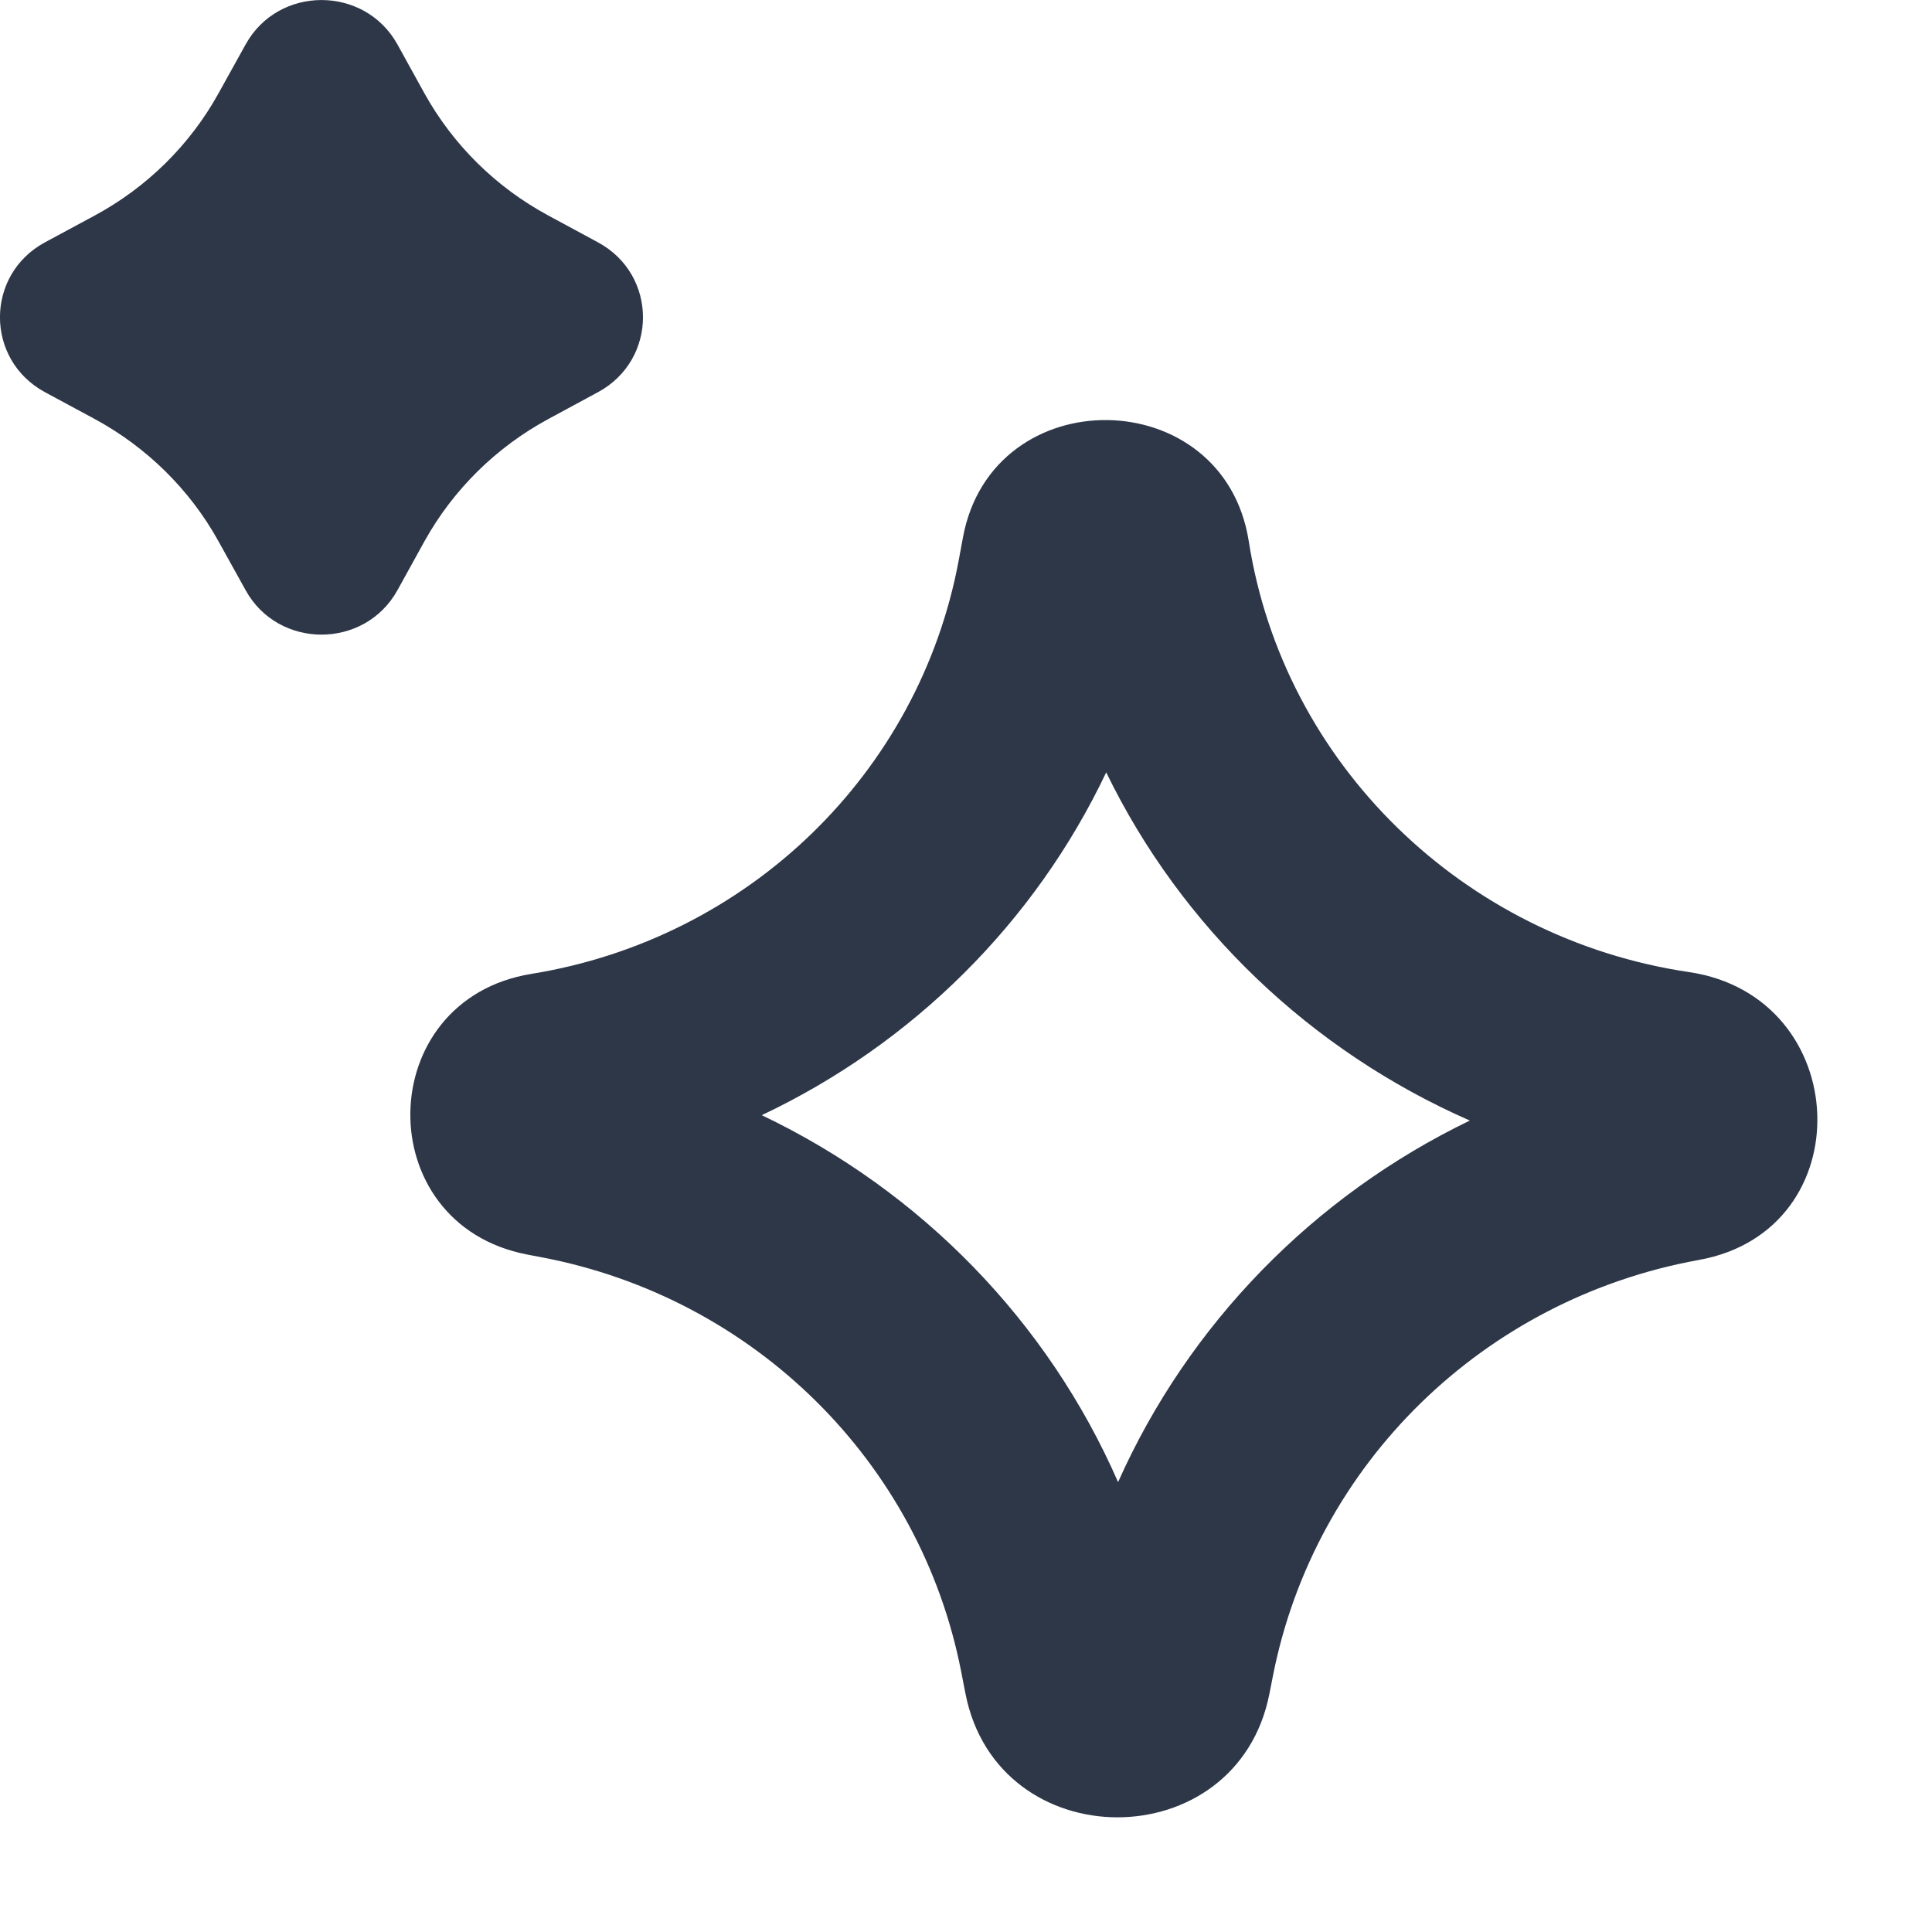 <?xml version="1.0" encoding="utf-8"?>
<svg xmlns="http://www.w3.org/2000/svg" fill="none" height="100%" overflow="visible" preserveAspectRatio="none" style="display: block;" viewBox="0 0 14 14" width="100%">
<g id="Icon">
<path d="M1.78 0.322C2.017 -0.107 2.642 -0.107 2.88 0.322L3.076 0.677C3.284 1.051 3.595 1.358 3.974 1.562L4.333 1.756C4.768 1.991 4.768 2.607 4.333 2.842L3.974 3.036C3.595 3.241 3.284 3.548 3.076 3.922L2.88 4.277C2.642 4.706 2.017 4.706 1.78 4.277L1.583 3.922C1.376 3.548 1.064 3.241 0.686 3.036L0.326 2.842C-0.109 2.607 -0.109 1.991 0.326 1.756L0.686 1.562C1.064 1.358 1.376 1.051 1.583 0.677L1.78 0.322Z" fill="#2D3748"/>
<path clip-rule="evenodd" d="M9.049 3.922C8.868 2.767 7.191 2.745 6.978 3.894L6.948 4.056C6.662 5.602 5.422 6.803 3.851 7.057C2.698 7.244 2.674 8.871 3.821 9.091L3.926 9.111C5.464 9.404 6.666 10.591 6.964 12.108L6.996 12.272C7.23 13.468 8.965 13.468 9.199 12.272L9.224 12.145C9.526 10.608 10.751 9.412 12.311 9.13C13.499 8.916 13.434 7.221 12.239 7.044C10.604 6.802 9.301 5.535 9.049 3.922ZM8.102 10.74C8.612 9.596 9.518 8.667 10.651 8.12C9.499 7.615 8.561 6.719 8.016 5.597C7.499 6.685 6.615 7.563 5.52 8.081C6.673 8.631 7.593 9.575 8.102 10.74Z" fill="#2D3748" fill-rule="evenodd"/>
</g>
</svg>